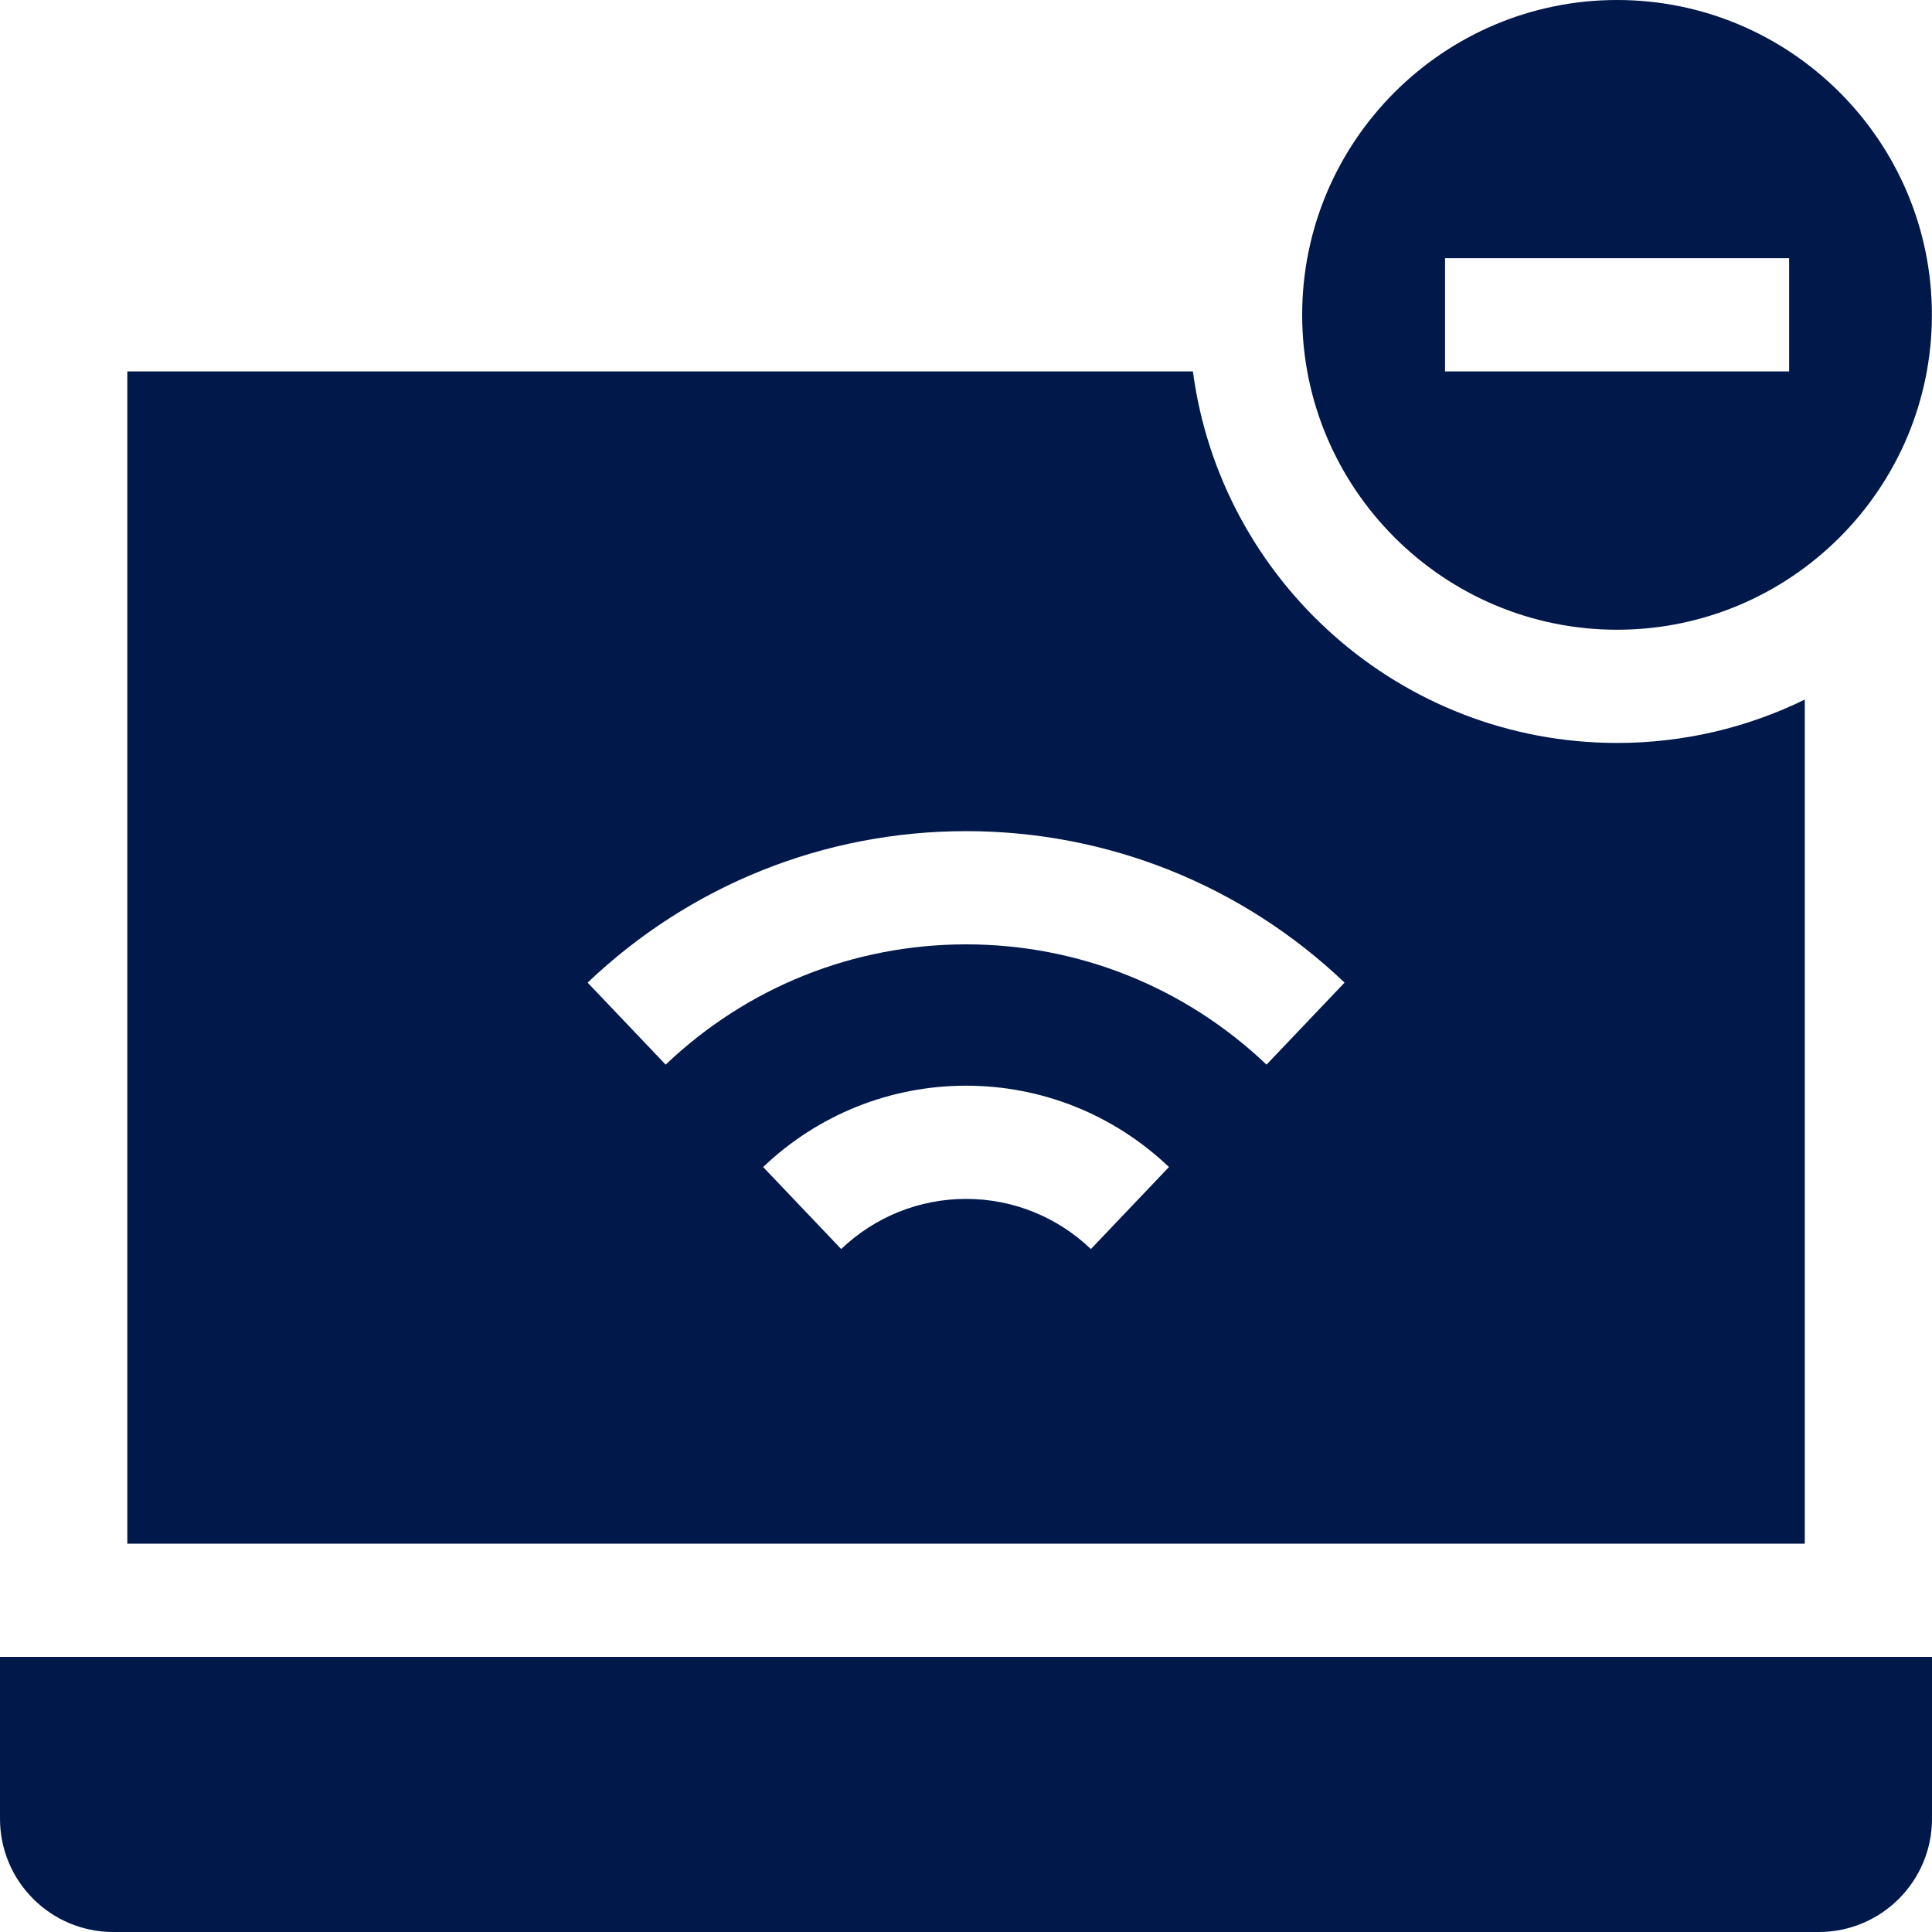 <svg width="20" height="20" viewBox="0 0 20 20" fill="none" xmlns="http://www.w3.org/2000/svg">
<g clip-path="url(#clip0_3804_1498)">
<path d="M0 18.828C0 19.475 0.525 20 1.172 20H18.828C19.475 20 20 19.475 20 18.828V17.152H0V18.828Z" fill="#01184A"/>
<path d="M1.318 15.98H18.683V7.242C18.096 7.529 17.437 7.691 16.741 7.691C14.496 7.691 12.636 6.013 12.349 3.845H1.318V15.98ZM11.293 12.93C10.942 12.595 10.483 12.411 10.001 12.411C9.518 12.411 9.059 12.595 8.708 12.93L7.9 12.081C8.47 11.538 9.216 11.239 10.001 11.239C10.785 11.239 11.531 11.538 12.101 12.081L11.293 12.93ZM10.001 8.604C11.465 8.604 12.857 9.161 13.919 10.172L13.111 11.021C12.267 10.218 11.163 9.776 10.001 9.776C8.838 9.776 7.734 10.218 6.891 11.021L6.083 10.172C7.145 9.161 8.536 8.604 10.001 8.604Z" fill="#01184A"/>
<path d="M16.74 6.519C18.537 6.519 19.999 5.057 19.999 3.259C19.999 1.462 18.537 0 16.74 0C14.943 0 13.48 1.462 13.48 3.259C13.48 5.057 14.943 6.519 16.74 6.519ZM14.959 2.673H18.521V3.845H14.959V2.673Z" fill="#01184A"/>
</g>
<defs>
<clipPath id="clip0_3804_1498">
<rect width="20" height="20" fill="white"/>
</clipPath>
</defs>
</svg>
